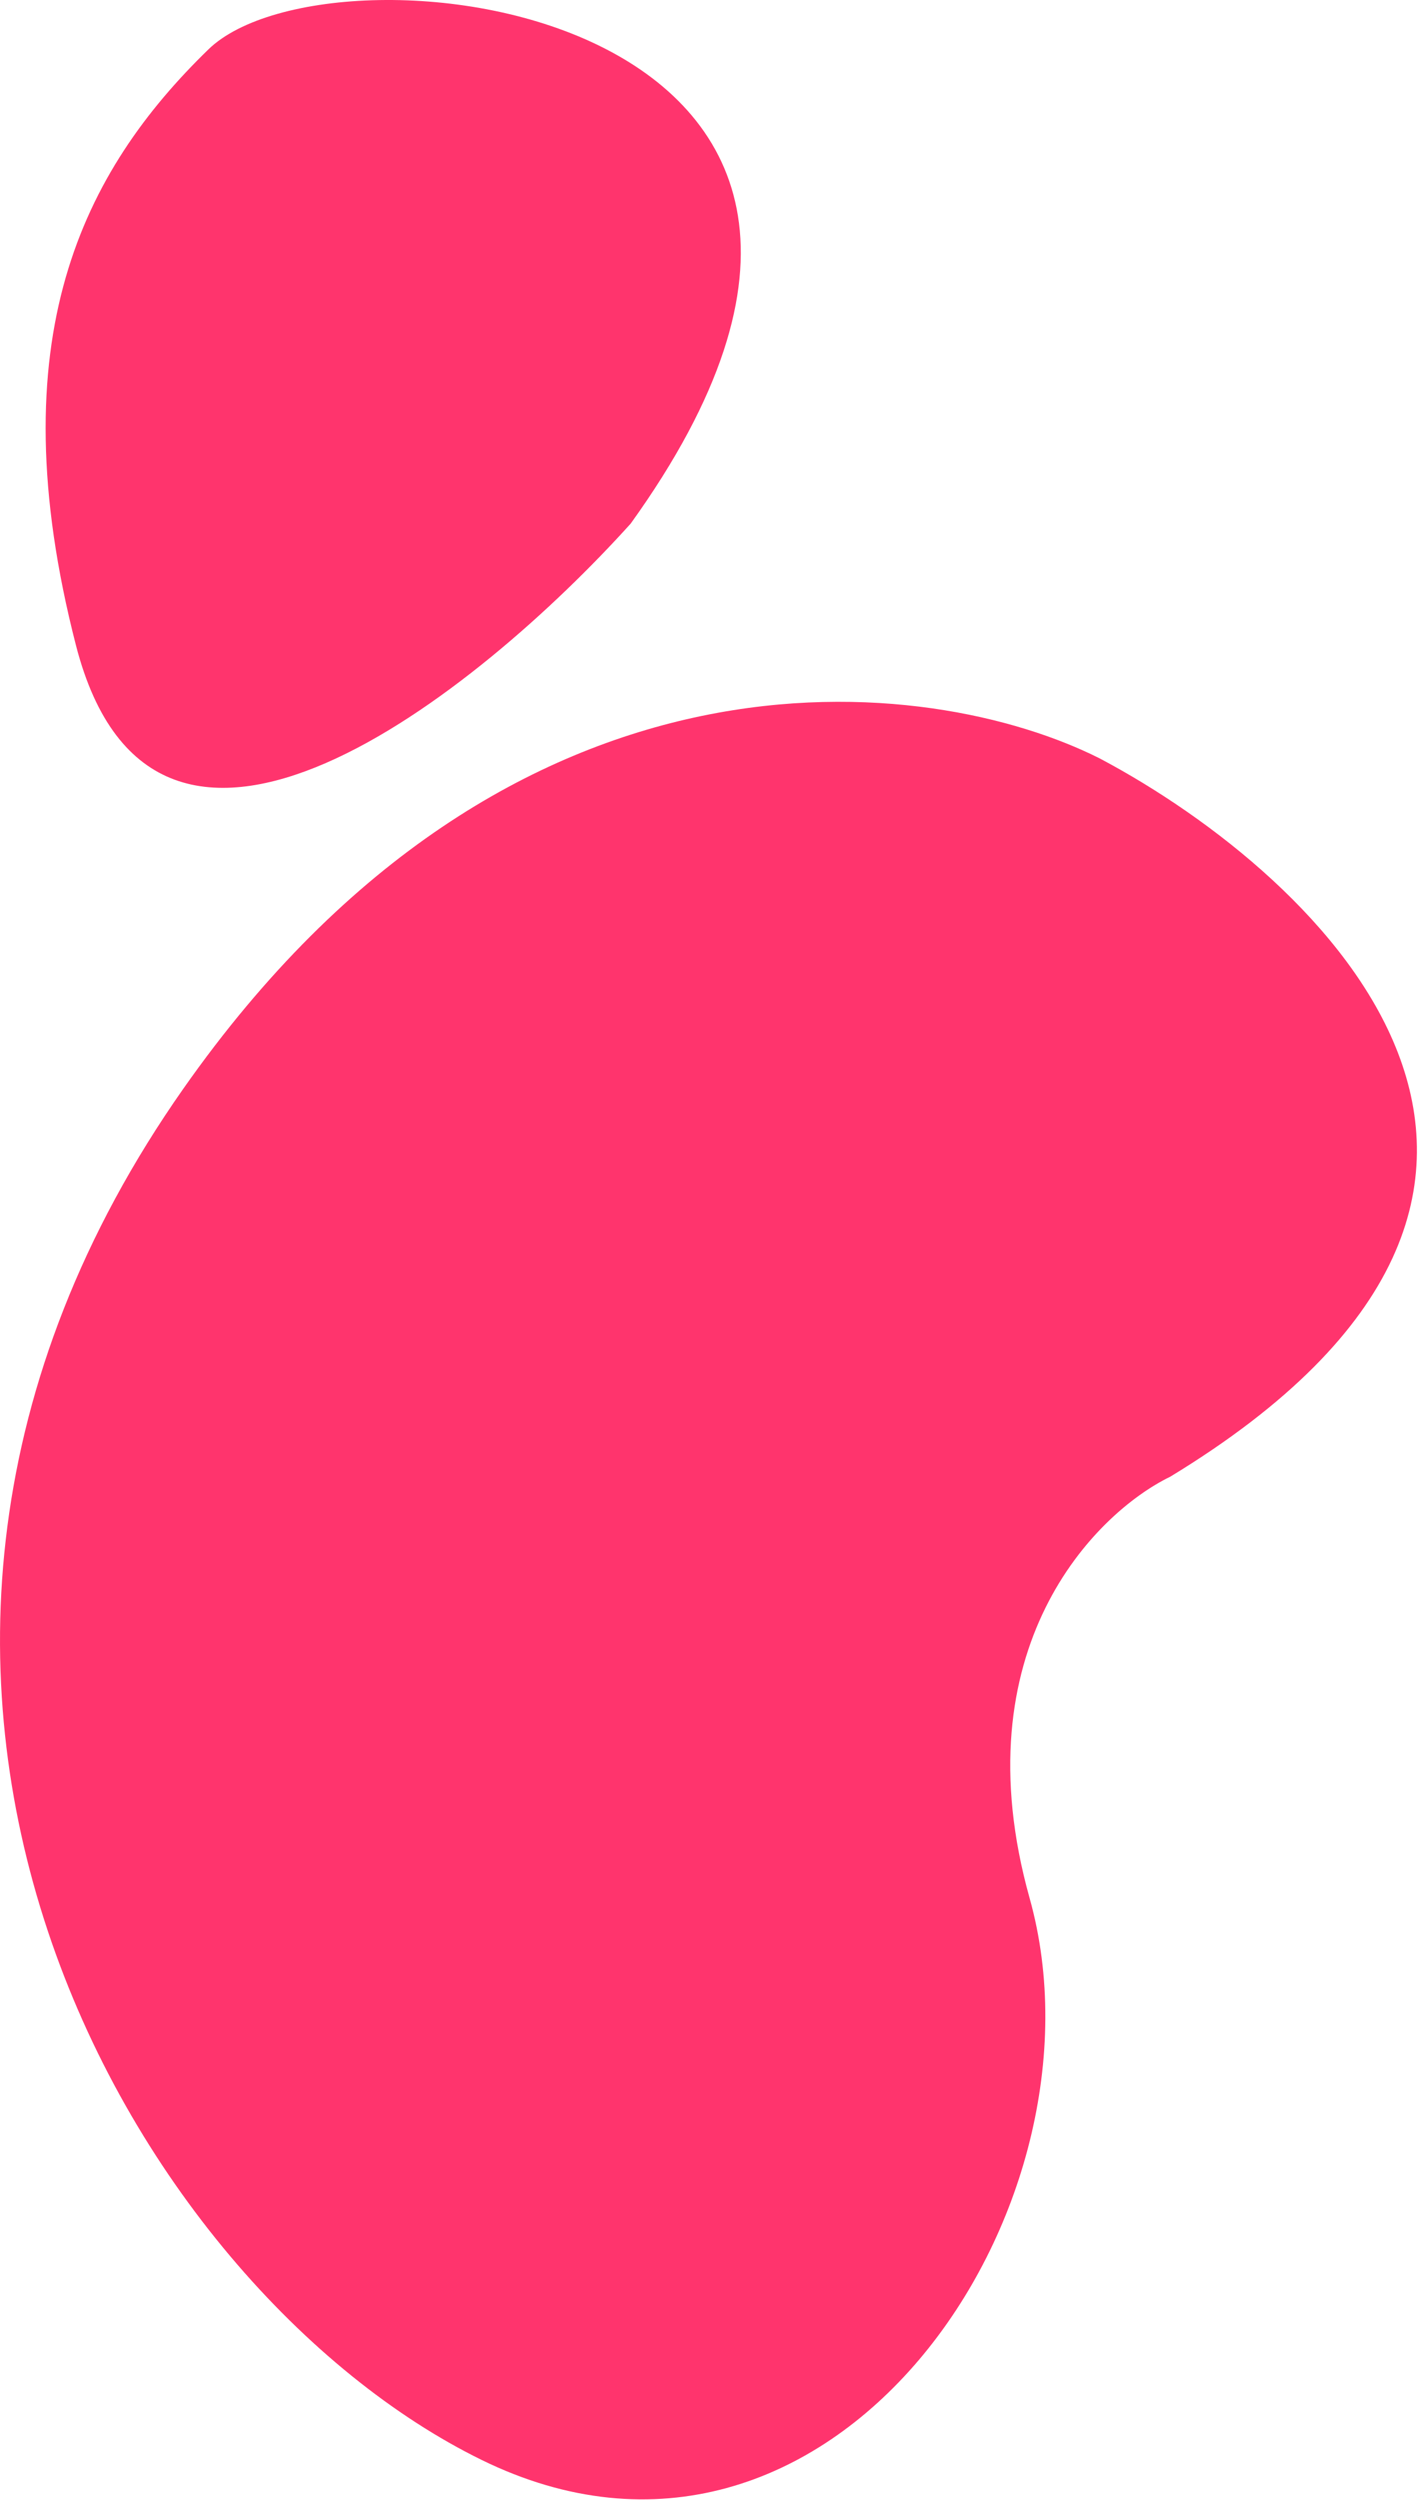 <?xml version="1.0" encoding="UTF-8"?> <svg xmlns="http://www.w3.org/2000/svg" width="253" height="445" viewBox="0 0 253 445" fill="none"><path d="M13.522 114.856C27.596 169.572 85.231 123.217 112.288 93.2C177.987 1.852 59.36 -12.822 37.113 8.787C14.866 30.397 -0.552 60.14 13.522 114.856Z" fill="#FF346D"></path><path d="M183.315 337.846C170.929 293.567 194.856 269.388 208.368 262.833C293.478 211.078 235.51 156.072 195.887 135.038C165.873 119.852 91.204 110.339 32.644 193.776C-40.556 298.072 23.614 407.371 85.732 437.836C147.851 468.301 198.798 393.196 183.315 337.846Z" fill="#FF346D"></path></svg> 